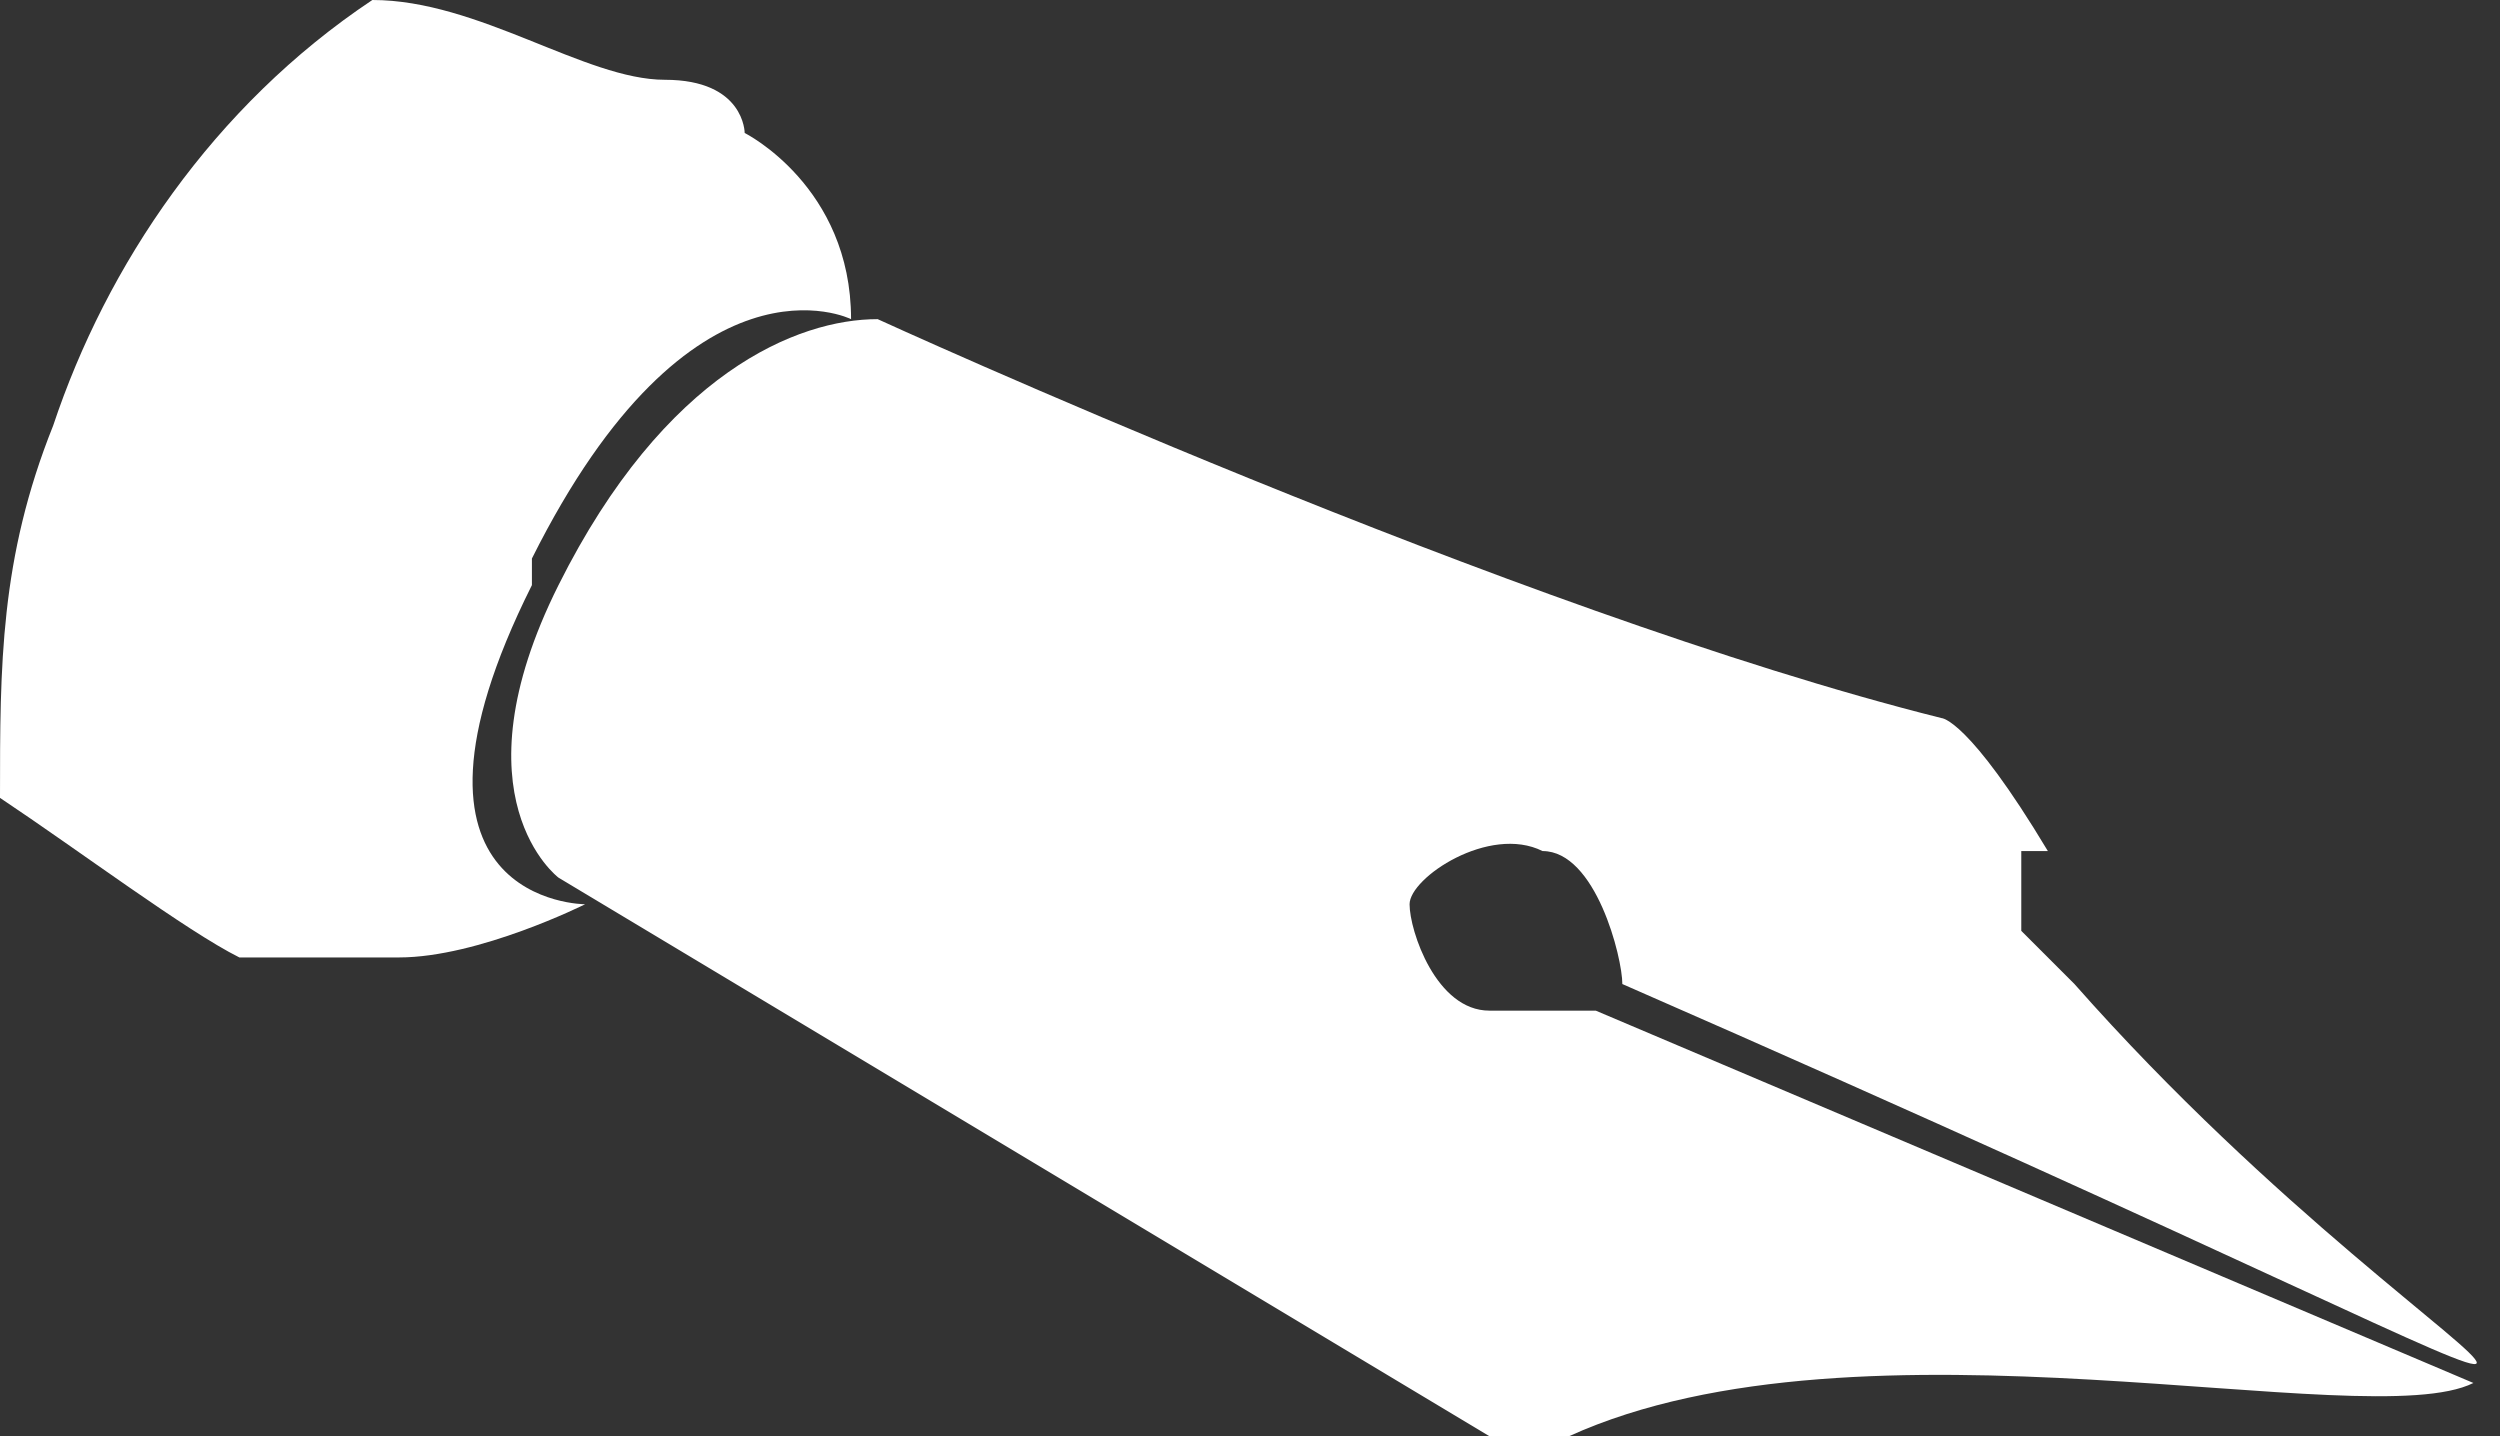<?xml version="1.0" encoding="UTF-8"?>
<svg id="_レイヤー_2" xmlns="http://www.w3.org/2000/svg" version="1.1" viewBox="0 0 9.4 5.4">
  <rect x="0" y="0" width="9.4" height="5.4" fill="#333333" stroke="none"/>
  <!-- Generator: Adobe Illustrator 29.5.1, SVG Export Plug-In . SVG Version: 2.1.0 Build 141)  -->
  <defs>
    <style>
      .st0 {
        fill: #fff;
        fill-rule: evenodd;
      }
    </style>
  </defs>
  <g id="_レイヤー_1-2">
    <g>
      <path class="st0" d="M7.7,3.2c-.3-.5-.4-.5-.4-.5-1.6-.4-4-1.5-4-1.5-.3,0-.8.2-1.2,1-.4.8,0,1.1,0,1.1l3.5,2.1h.3c1.1-.5,3,0,3.4-.2l-3.3-1.4h-.4c-.2,0-.3-.3-.3-.4s.3-.3.5-.2c.2,0,.3.4.3.5,4.8,2.1,3.2,1.7,1.7,0l-.2-.2h0v-.3Z"/>
      <path class="st0" d="M2,2.1c.6-1.2,1.2-.9,1.2-.9,0-.5-.4-.7-.4-.7,0,0,0-.2-.3-.2S1.8,0,1.4,0C.8.4.4,1,.2,1.6c-.2.5-.2.9-.2,1.4.3.2.7.5.9.6h.6c.3,0,.7-.2.7-.2,0,0-.8,0-.2-1.2h0Z"/>
    </g>
  </g>
</svg>